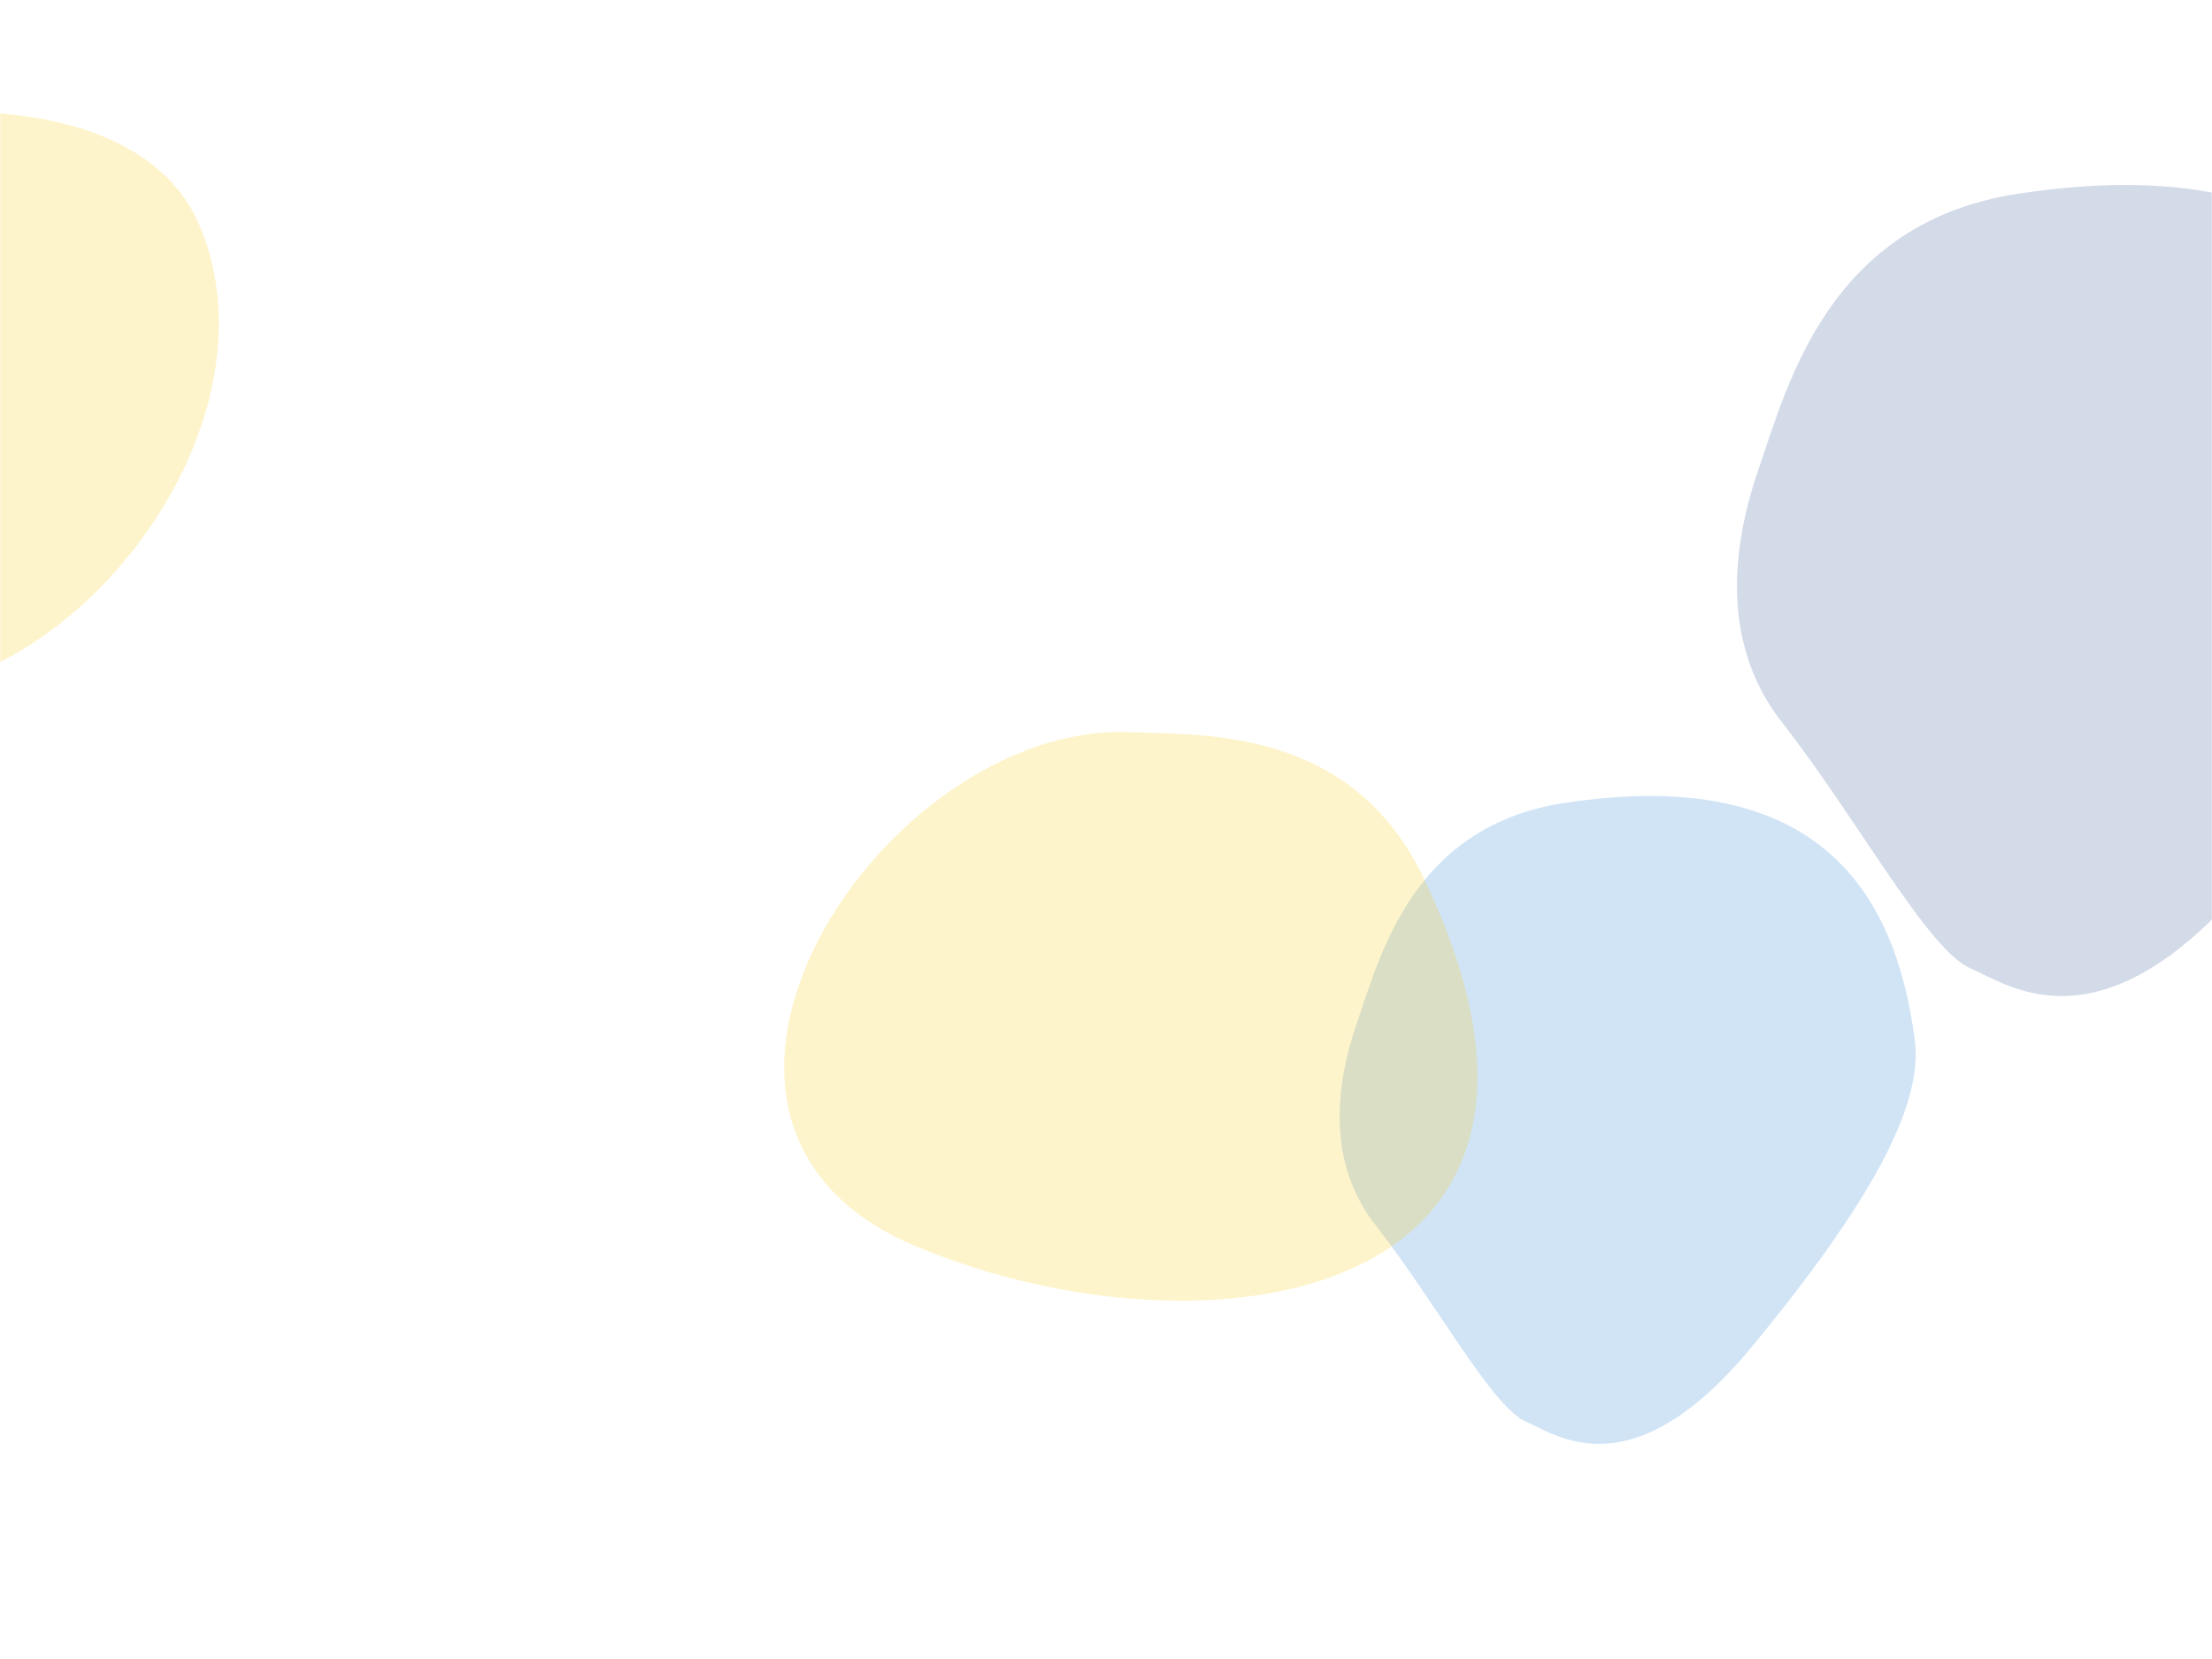 <svg width="1280" height="960" viewBox="0 0 1280 960" fill="none" xmlns="http://www.w3.org/2000/svg">
<mask id="mask0" mask-type="alpha" maskUnits="userSpaceOnUse" x="0" y="0" width="1280" height="940">
<rect width="1280" height="940" fill="#C4C4C4"/>
</mask>
<g mask="url(#mask0)">
<g opacity="0.3" filter="url(#filter0_f)">
<path d="M1017.62 271.497C1034.34 223.2 1057.74 128.86 1167.79 112.103C1351.01 84.204 1407.87 175.9 1421.81 284.018C1427.85 330.799 1390.85 400.455 1303.78 505.998C1216.7 611.541 1162.18 569.64 1140.46 560.45C1115.43 549.857 1075.54 474.722 1031.11 417.908C996.064 373.089 1001.68 317.543 1017.62 271.497Z" fill="#6A87B4"/>
</g>
<g opacity="0.3" filter="url(#filter1_f)">
<path d="M785.173 591.982C798.529 553.402 817.22 478.043 905.131 464.658C1051.49 442.372 1096.9 515.619 1108.04 601.985C1112.86 639.353 1083.31 694.995 1013.76 779.303C944.201 863.611 900.65 830.14 883.301 822.799C863.301 814.337 831.436 754.319 795.949 708.936C767.953 673.134 772.44 628.764 785.173 591.982Z" fill="#65A6E2"/>
</g>
<g opacity="0.2" filter="url(#filter2_f)">
<path d="M653.241 423.653C697.7 425.36 782.2 420.982 824.002 508.409C941.507 754.165 698.1 791.266 530.317 721.335C358.003 649.515 510.862 418.188 653.241 423.653Z" fill="#FCC800"/>
</g>
<g opacity="0.2" filter="url(#filter3_f)">
<path d="M-149.871 377.948C-273.714 293.198 -256.578 207.666 -204.964 136.143C-147.551 56.585 70.628 29.815 114.544 128.4C176.298 267.03 -11.444 472.677 -149.871 377.948Z" fill="#FCC800"/>
</g>
</g>
<defs>
<filter id="filter0_f" x="856.32" y="-41.766" width="714.935" height="766.957" filterUnits="userSpaceOnUse" color-interpolation-filters="sRGB">
<feFlood flood-opacity="0" result="BackgroundImageFix"/>
<feBlend mode="normal" in="SourceGraphic" in2="BackgroundImageFix" result="shape"/>
<feGaussianBlur stdDeviation="74.405" result="effect1_foregroundBlur"/>
</filter>
<filter id="filter1_f" x="547.999" y="235.087" width="782.959" height="781.748" filterUnits="userSpaceOnUse" color-interpolation-filters="sRGB">
<feFlood flood-opacity="0" result="BackgroundImageFix"/>
<feBlend mode="normal" in="SourceGraphic" in2="BackgroundImageFix" result="shape"/>
<feGaussianBlur stdDeviation="74.405" result="effect1_foregroundBlur"/>
</filter>
<filter id="filter2_f" x="310.001" y="243" width="714.981" height="704.366" filterUnits="userSpaceOnUse" color-interpolation-filters="sRGB">
<feFlood flood-opacity="0" result="BackgroundImageFix"/>
<feBlend mode="normal" in="SourceGraphic" in2="BackgroundImageFix" result="shape"/>
<feGaussianBlur stdDeviation="50" result="effect1_foregroundBlur"/>
</filter>
<filter id="filter3_f" x="-344.002" y="-35.151" width="570.65" height="537.206" filterUnits="userSpaceOnUse" color-interpolation-filters="sRGB">
<feFlood flood-opacity="0" result="BackgroundImageFix"/>
<feBlend mode="normal" in="SourceGraphic" in2="BackgroundImageFix" result="shape"/>
<feGaussianBlur stdDeviation="50" result="effect1_foregroundBlur"/>
</filter>
</defs>
</svg>
